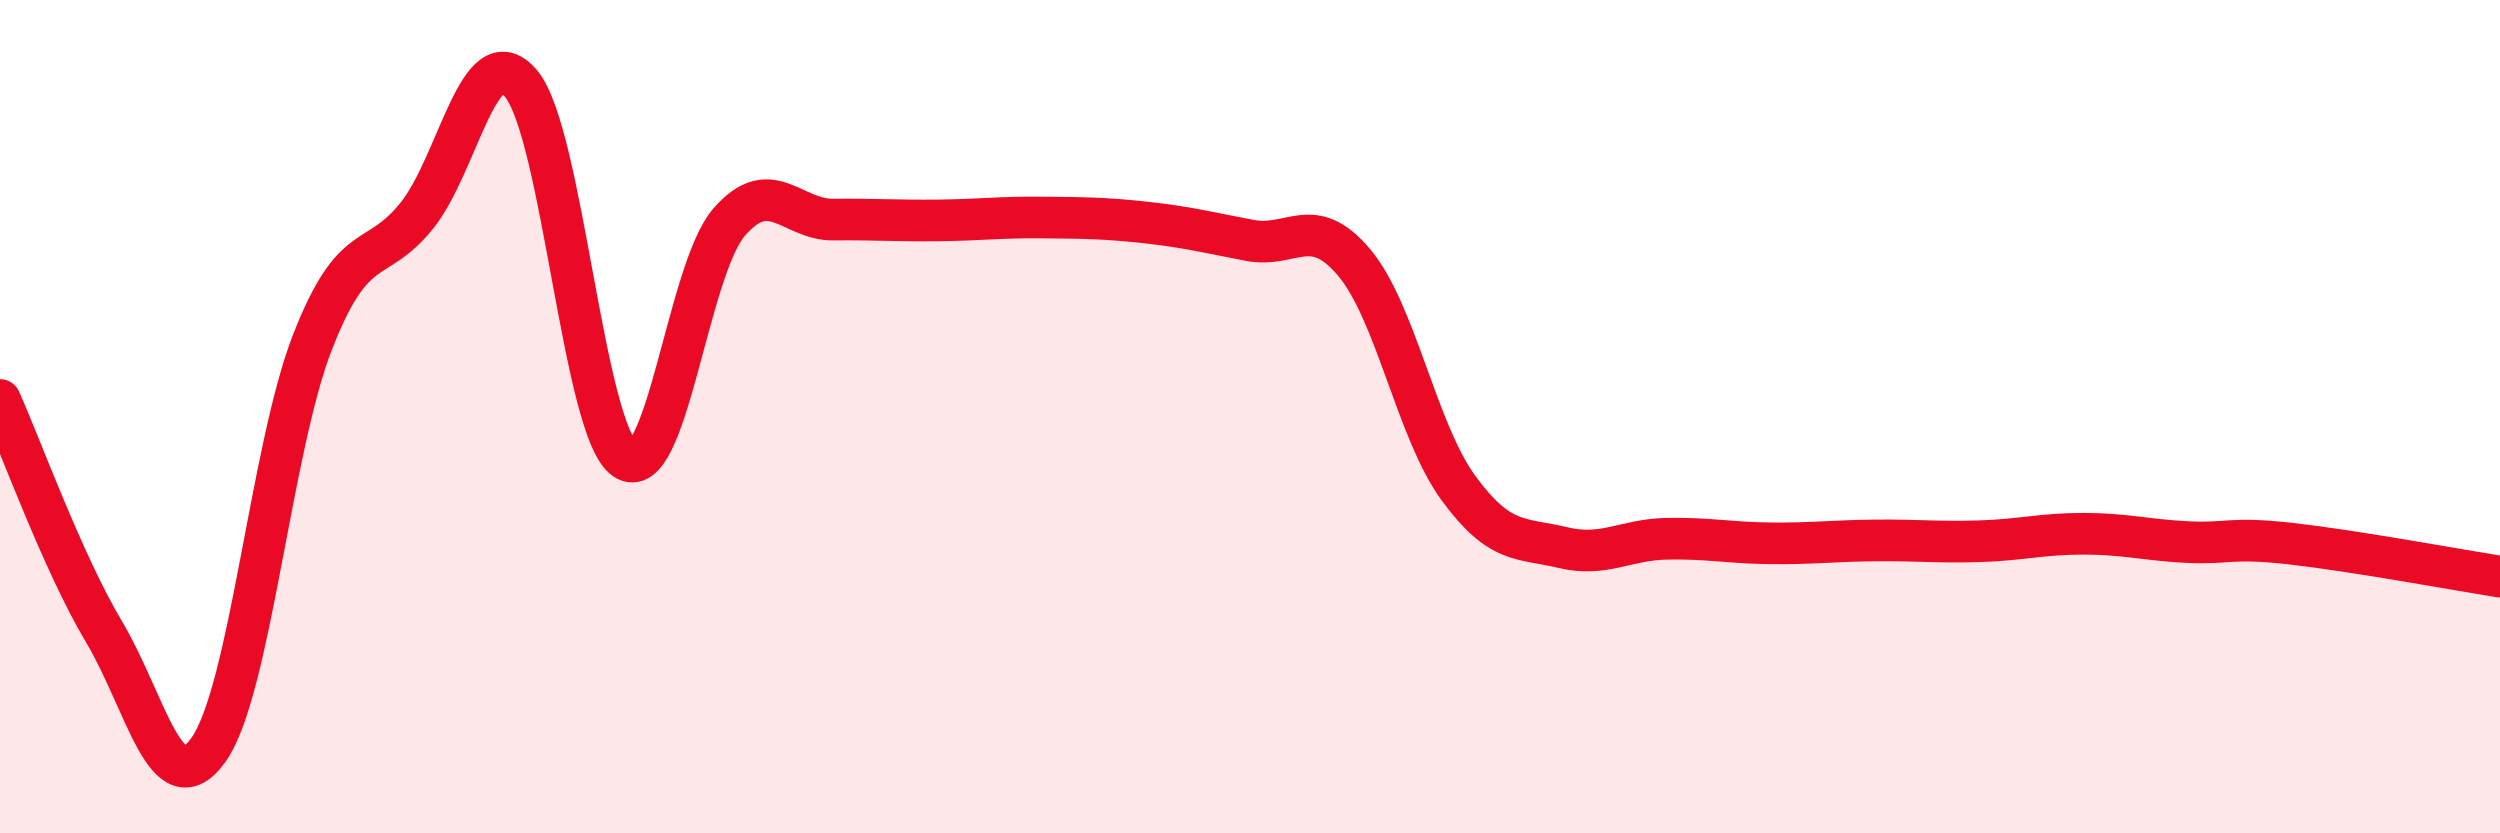 
    <svg width="60" height="20" viewBox="0 0 60 20" xmlns="http://www.w3.org/2000/svg">
      <path
        d="M 0,9.6 C 0.5,10.71 1.5,13.49 2.5,15.17 C 3.5,16.85 4,19.39 5,18 C 6,16.61 6.5,10.77 7.5,8.21 C 8.5,5.65 9,6.42 10,5.18 C 11,3.94 11.5,0.83 12.5,2 C 13.5,3.17 14,10.35 15,11.02 C 16,11.69 16.5,6.48 17.5,5.33 C 18.5,4.18 19,5.28 20,5.27 C 21,5.26 21.5,5.3 22.5,5.29 C 23.5,5.28 24,5.21 25,5.22 C 26,5.23 26.5,5.23 27.5,5.34 C 28.5,5.45 29,5.58 30,5.77 C 31,5.96 31.5,5.11 32.5,6.3 C 33.5,7.49 34,10.34 35,11.71 C 36,13.08 36.5,12.9 37.5,13.14 C 38.5,13.38 39,12.95 40,12.93 C 41,12.91 41.5,13.03 42.5,13.04 C 43.5,13.05 44,12.98 45,12.97 C 46,12.96 46.5,13.02 47.5,12.99 C 48.5,12.96 49,12.81 50,12.81 C 51,12.81 51.5,12.96 52.5,13.01 C 53.5,13.06 53.5,12.88 55,13.05 C 56.5,13.22 59,13.68 60,13.84L60 20L0 20Z"
        fill="#EB0A25"
        opacity="0.1"
        stroke-linecap="round"
        stroke-linejoin="round"
      />
      <path
        d="M 0,9.6 C 0.5,10.71 1.5,13.49 2.5,15.17 C 3.5,16.85 4,19.39 5,18 C 6,16.61 6.5,10.77 7.5,8.21 C 8.5,5.65 9,6.42 10,5.18 C 11,3.94 11.5,0.83 12.5,2 C 13.5,3.17 14,10.35 15,11.02 C 16,11.69 16.5,6.48 17.5,5.33 C 18.5,4.18 19,5.28 20,5.27 C 21,5.26 21.5,5.3 22.5,5.29 C 23.5,5.28 24,5.21 25,5.22 C 26,5.23 26.5,5.23 27.5,5.34 C 28.5,5.45 29,5.58 30,5.77 C 31,5.96 31.5,5.11 32.5,6.3 C 33.5,7.49 34,10.34 35,11.71 C 36,13.08 36.5,12.9 37.5,13.14 C 38.5,13.38 39,12.95 40,12.93 C 41,12.91 41.5,13.03 42.5,13.04 C 43.5,13.05 44,12.98 45,12.97 C 46,12.96 46.5,13.02 47.5,12.99 C 48.5,12.96 49,12.81 50,12.81 C 51,12.81 51.5,12.96 52.5,13.01 C 53.5,13.06 53.5,12.88 55,13.05 C 56.5,13.22 59,13.68 60,13.84"
        stroke="#EB0A25"
        stroke-width="1"
        fill="none"
        stroke-linecap="round"
        stroke-linejoin="round"
      />
    </svg>
  